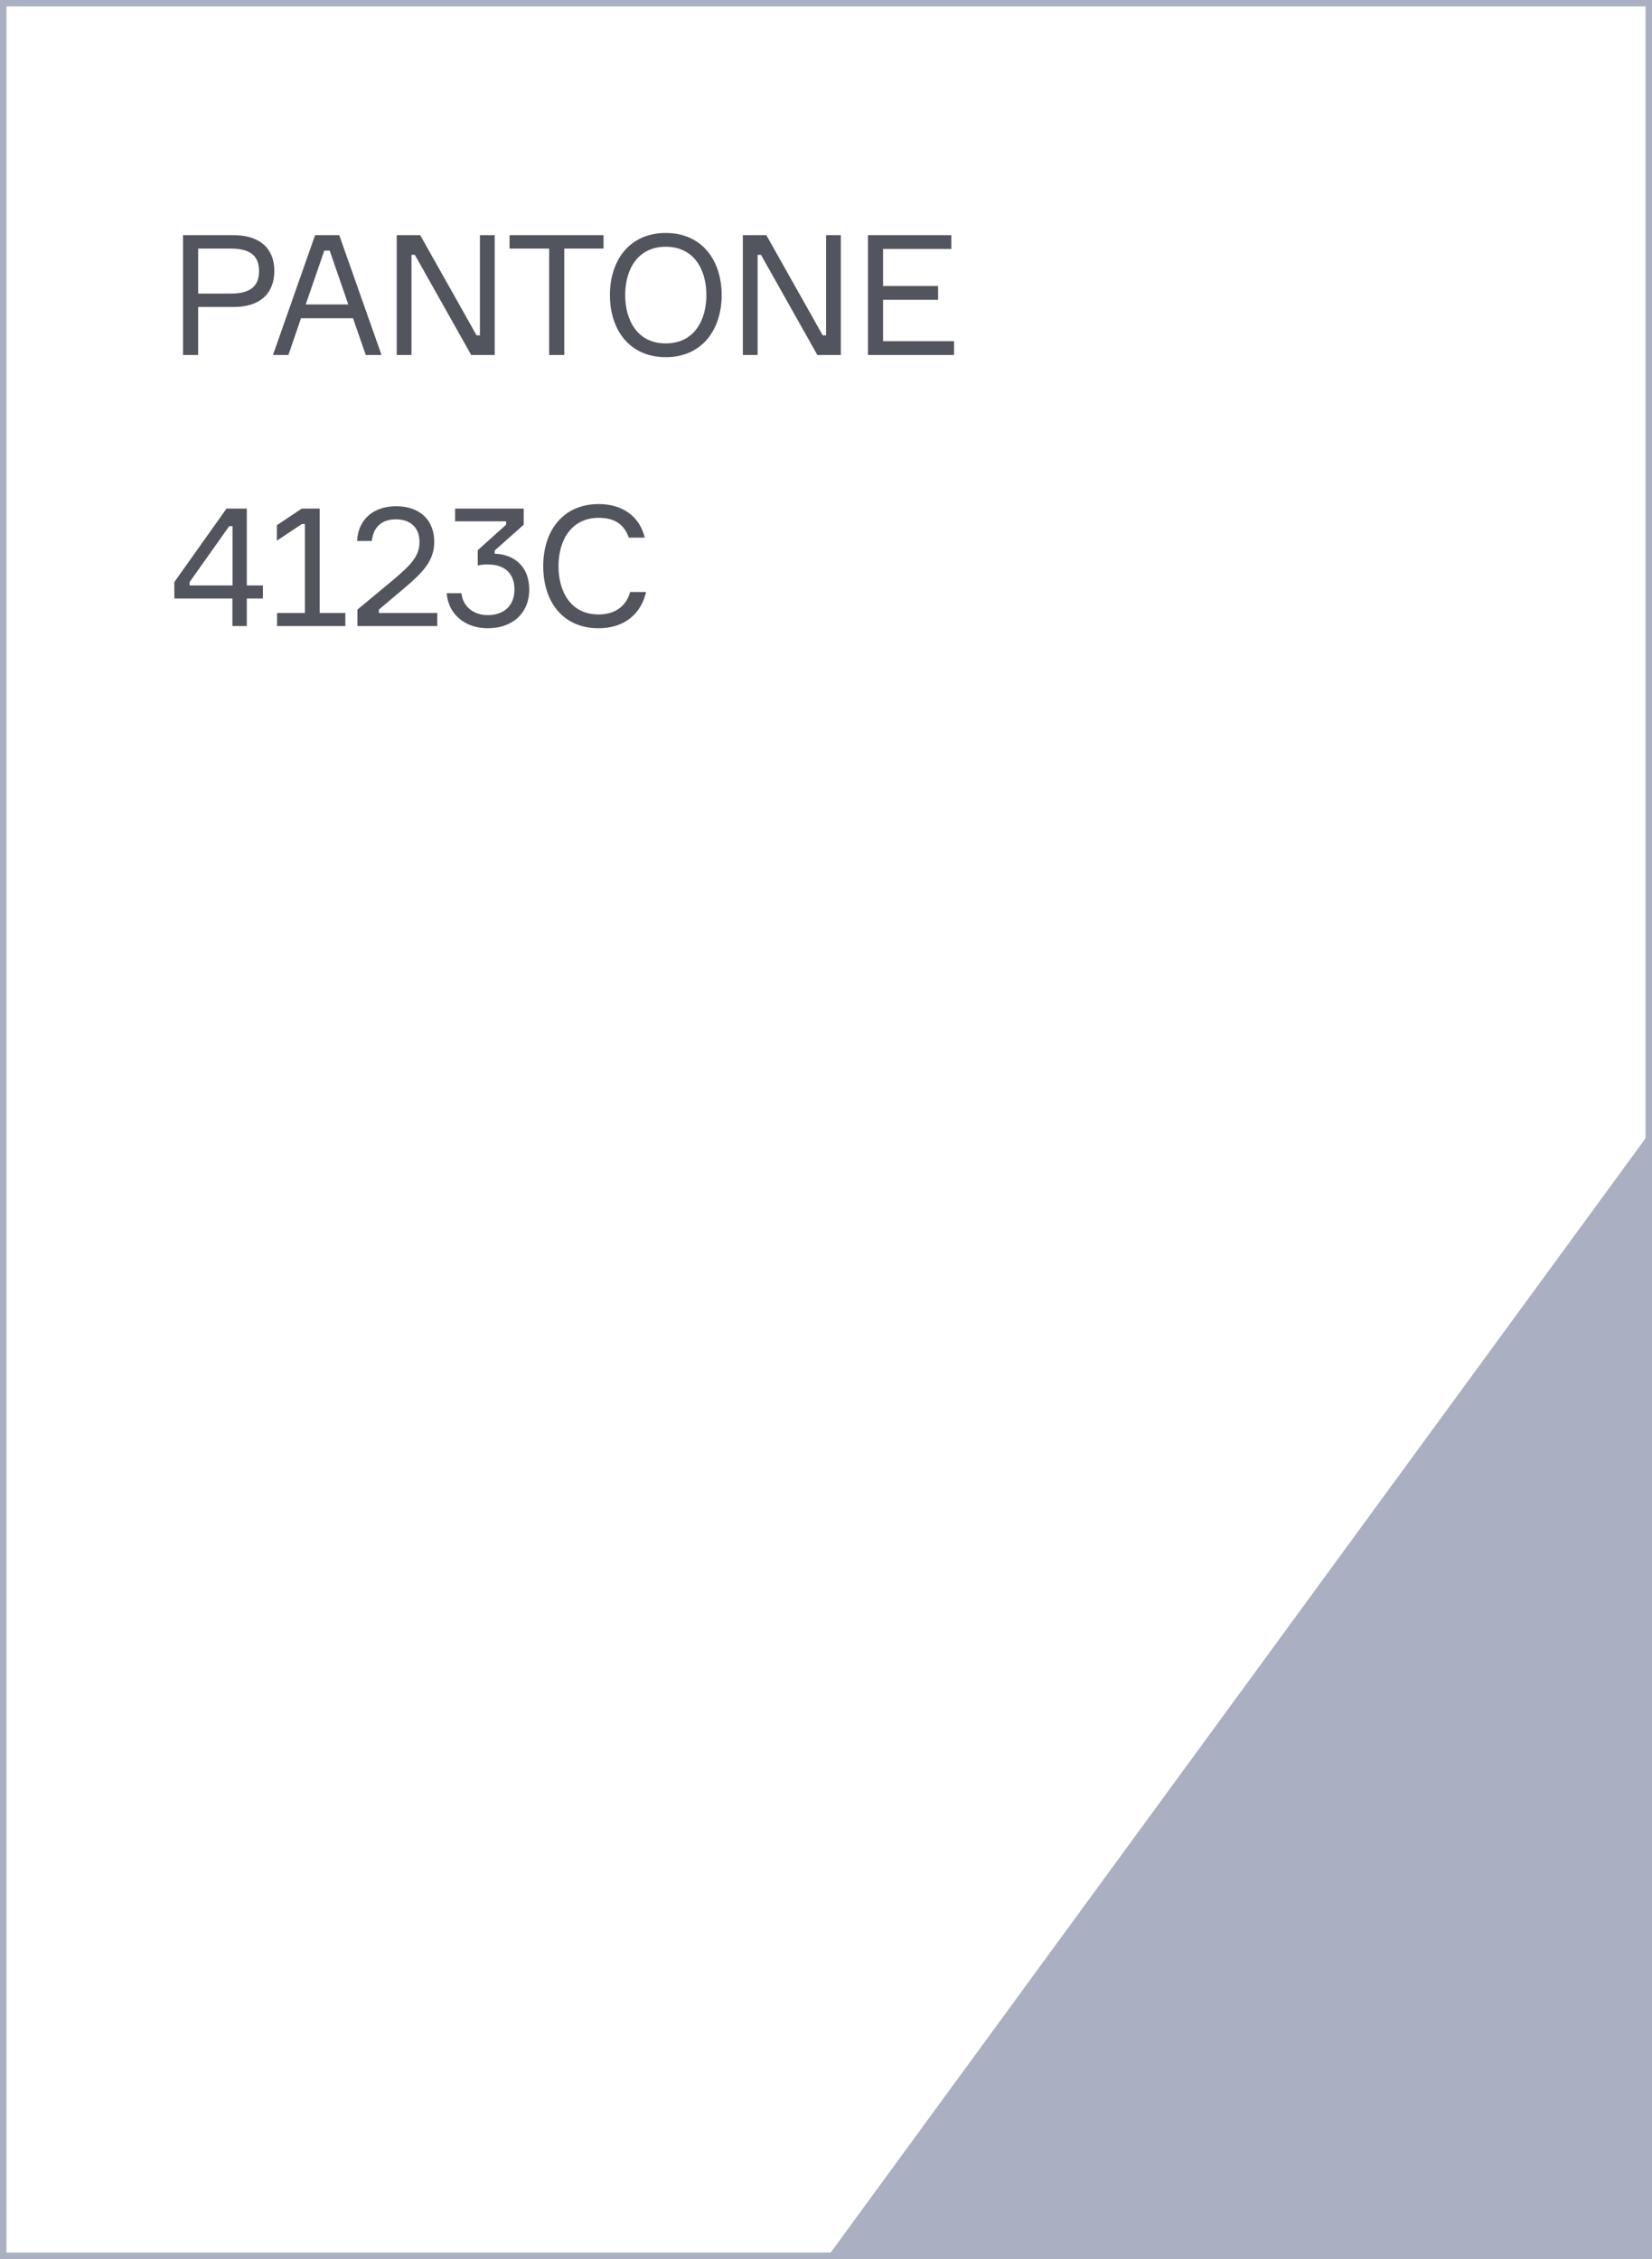 <svg width="256" height="350" viewBox="0 0 256 350" fill="none" xmlns="http://www.w3.org/2000/svg">
<path opacity="0.8" d="M28.366 36.436V55H30.706V47.564H36.218C40.274 47.564 42.51 45.484 42.51 41.974C42.51 38.516 40.274 36.436 36.218 36.436H28.366ZM30.706 45.484V38.516H35.828C39 38.516 40.144 39.842 40.144 42C40.144 44.158 39 45.484 35.828 45.484H30.706ZM56.679 55H59.123L52.571 36.436H48.827L42.301 55H44.693L46.643 49.306H54.703L56.679 55ZM50.257 38.828H51.089L53.975 47.174H47.371L50.257 38.828ZM74.372 36.436V51.958H73.852L65.116 36.436H61.476V55H63.764V39.478H64.284L73.02 55H76.66V36.436H74.372ZM93.525 36.436H78.965V38.516H85.101V55H87.441V38.516H93.525V36.436ZM103.172 36.098C97.504 36.098 94.514 40.388 94.514 45.718C94.514 51.048 97.504 55.338 103.172 55.338C108.814 55.338 111.83 51.048 111.83 45.718C111.83 40.388 108.814 36.098 103.172 36.098ZM103.172 53.206C98.752 53.206 96.88 49.592 96.88 45.718C96.88 41.844 98.752 38.23 103.172 38.23C107.592 38.23 109.464 41.844 109.464 45.718C109.464 49.592 107.592 53.206 103.172 53.206ZM128.012 36.436V51.958H127.492L118.756 36.436H115.116V55H117.404V39.478H117.924L126.66 55H130.3V36.436H128.012ZM136.842 52.868V46.446H145.37V44.314H136.842V38.568H147.424V36.436H134.502V55H147.84V52.868H136.842ZM38.246 90.708V78.8H35.1L27.014 90.188V92.736H36.01V97H38.246V92.736H40.742V90.708H38.246ZM29.38 90.708V90.188L35.516 81.53H36.036V90.708H29.38ZM42.934 97H53.516V94.972H49.538V78.8H46.756L42.908 81.374V83.766L46.782 81.192H47.25V94.972H42.934V97ZM57.621 83.818C57.855 81.53 59.285 80.464 61.34 80.464C63.55 80.464 65.005 81.686 65.005 83.974C65.005 86.132 63.758 87.484 60.742 90.006L55.386 94.452V97H67.761V94.972H58.714V94.452L62.562 91.202C65.421 88.784 67.293 86.938 67.293 83.974C67.293 80.516 65.005 78.436 61.392 78.436C58.167 78.436 55.541 80.178 55.334 83.818H57.621ZM70.521 78.8V80.776H78.425V81.296L74.031 85.248V87.614C74.447 87.51 74.967 87.458 75.617 87.458C78.295 87.458 79.725 88.94 79.725 91.332C79.725 93.828 78.087 95.31 75.591 95.31C73.407 95.31 71.717 93.984 71.509 91.904H69.221C69.429 94.998 71.899 97.338 75.591 97.338C79.309 97.338 82.013 95.102 82.013 91.332C82.013 87.822 79.725 85.872 76.657 85.794V85.3L81.155 81.296V78.8H70.521ZM97.648 91.722C97.05 93.88 95.36 95.206 92.76 95.206C88.444 95.206 86.546 91.67 86.546 87.718C86.546 83.792 88.47 80.23 92.786 80.23C95.36 80.23 96.738 81.322 97.44 83.298H99.91C99.156 80.1 96.556 78.098 92.786 78.098C87.274 78.098 84.18 82.206 84.18 87.718C84.18 93.23 87.222 97.338 92.76 97.338C96.842 97.338 99.364 95.024 100.118 91.722H97.648Z" fill="#292B36"/>
<path d="M0.5 349.5V0.5H255.5V349.5H0.5Z" stroke="#AAAFC2" stroke-miterlimit="10"/>
<path d="M128 350L256 175V350H128Z" fill="#AAAFC2"/>
</svg>
